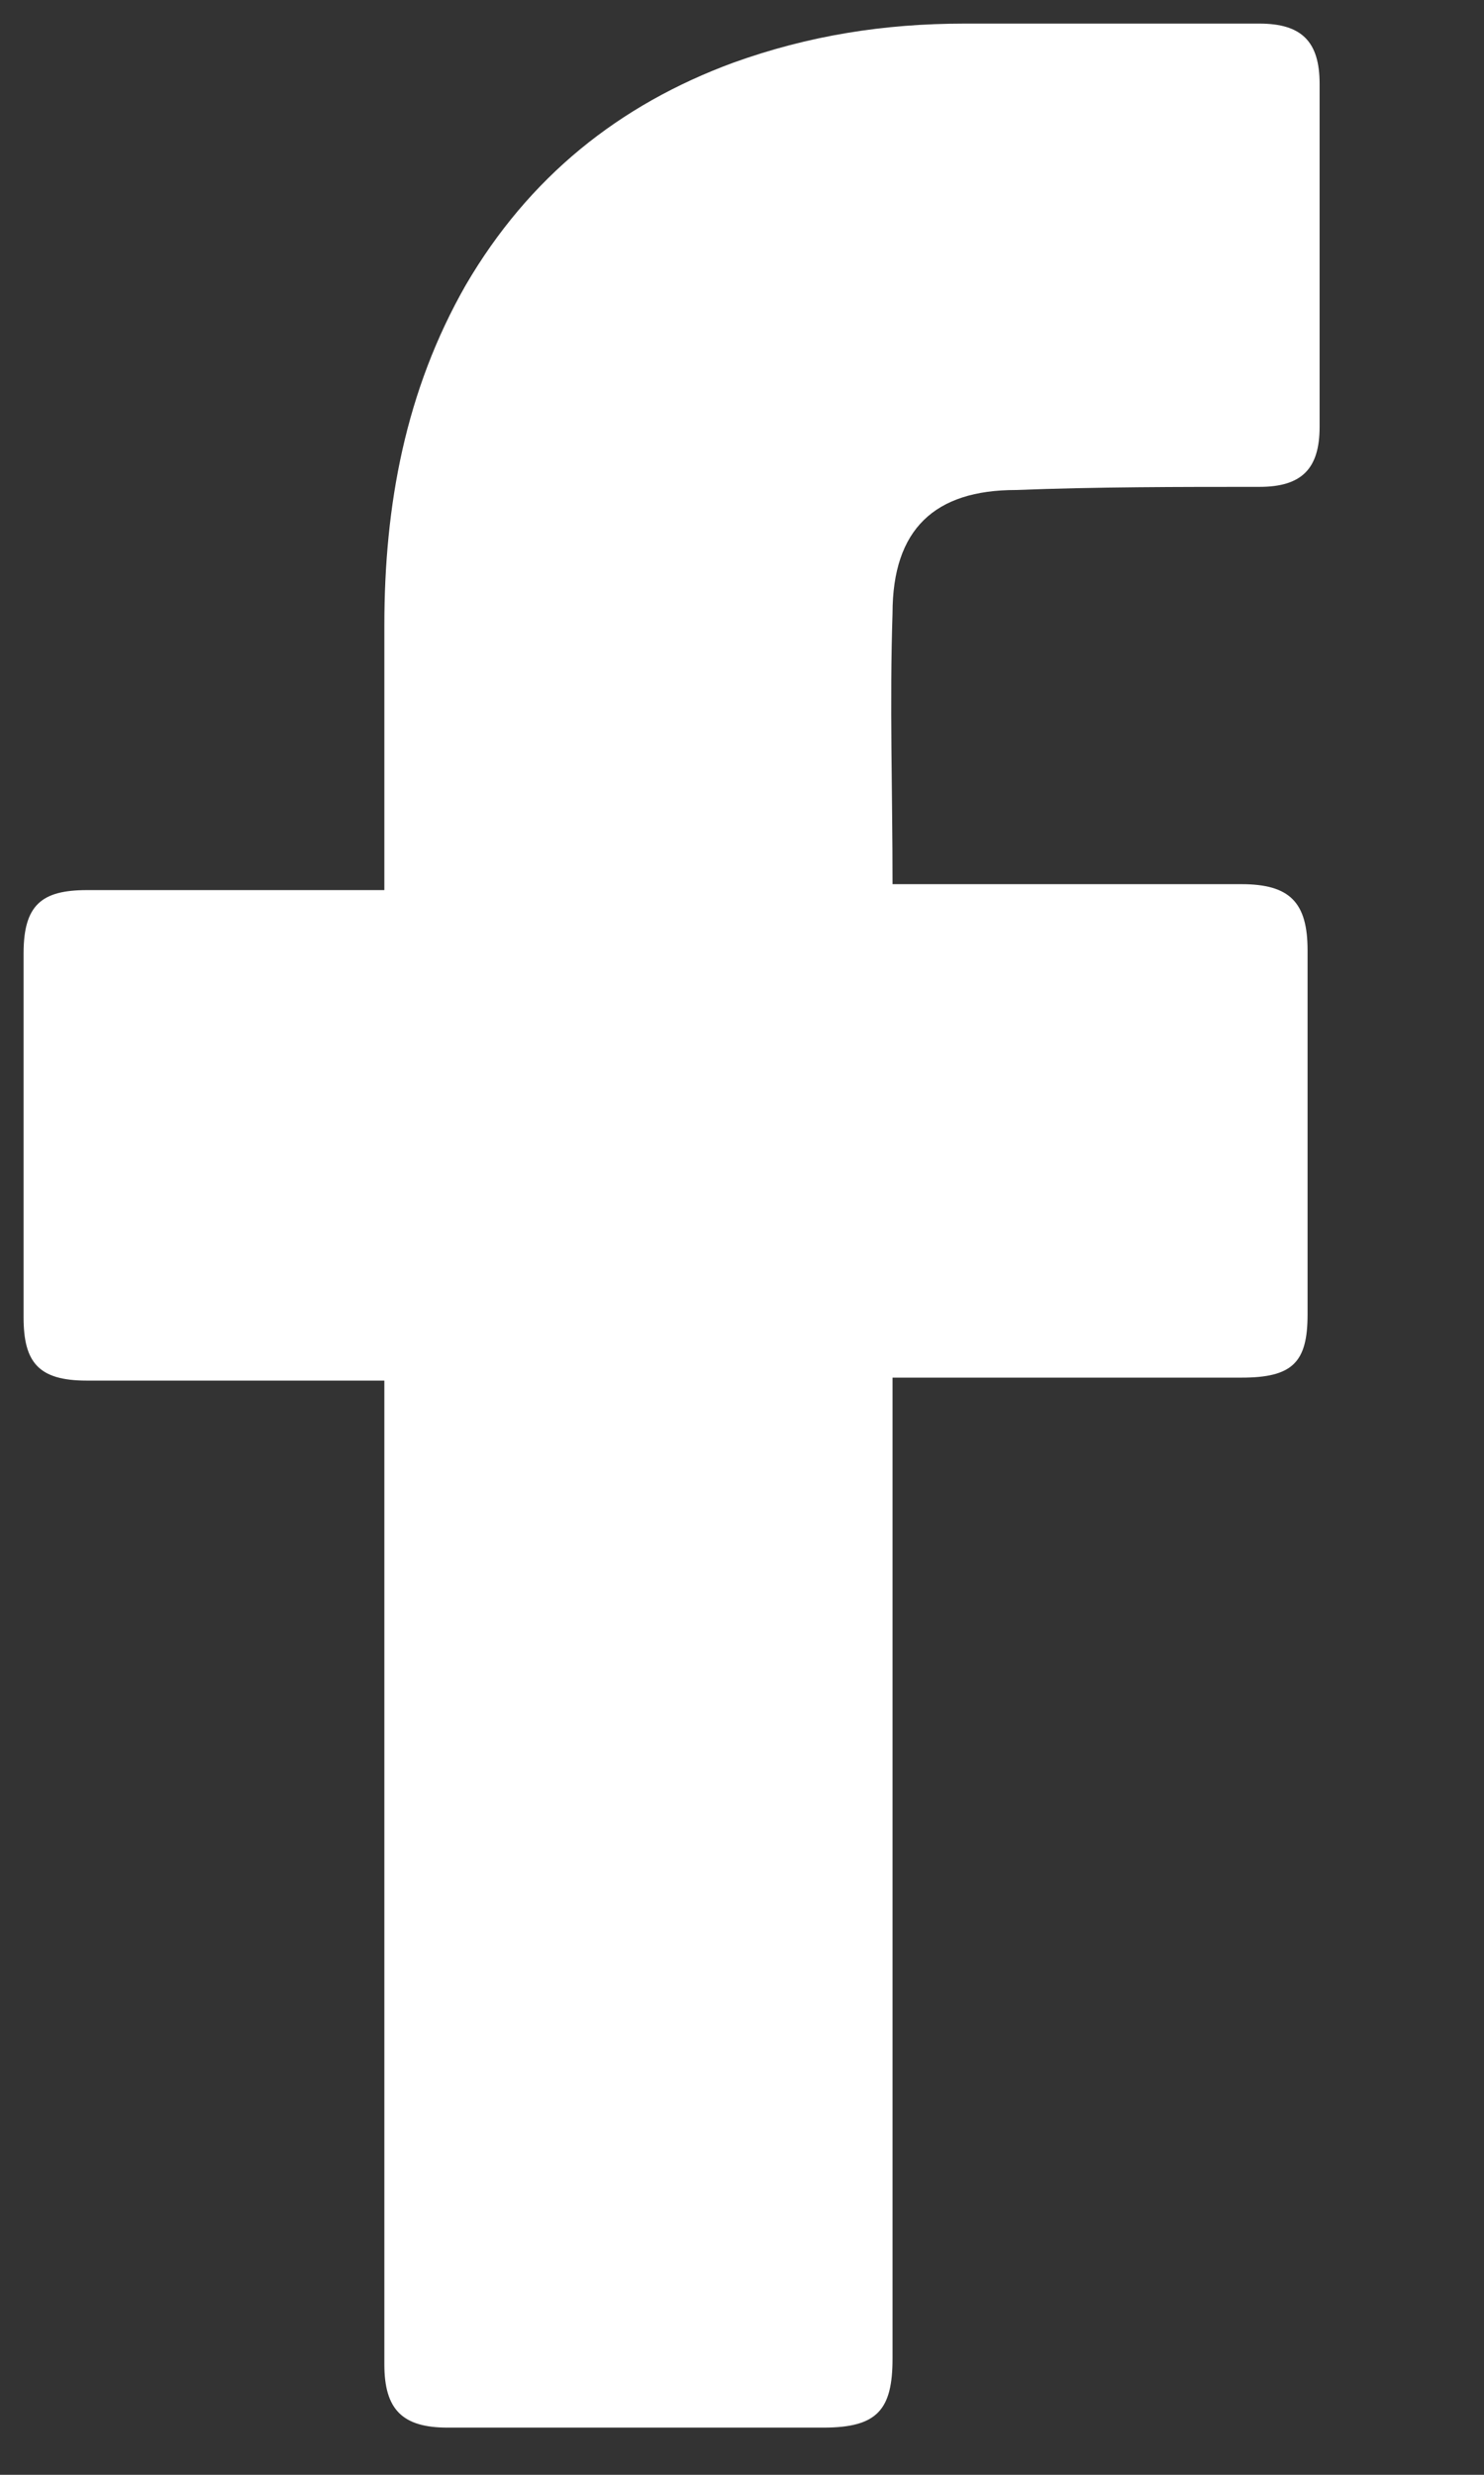 <svg width="9" height="15" viewBox="0 0 9 15" fill="none" xmlns="http://www.w3.org/2000/svg">
<rect x="0" y="0" width="9" height="15" fill="#333333" stroke="none"/>
<path d="M2.331 8.368C2.277 8.368 1.073 8.368 0.526 8.368C0.234 8.368 0.143 8.258 0.143 7.985C0.143 7.255 0.143 6.508 0.143 5.778C0.143 5.486 0.252 5.395 0.526 5.395H2.331C2.331 5.34 2.331 4.283 2.331 3.79C2.331 3.061 2.459 2.368 2.824 1.729C3.207 1.073 3.754 0.635 4.447 0.38C4.903 0.216 5.359 0.143 5.851 0.143H7.638C7.894 0.143 8.003 0.252 8.003 0.508V2.587C8.003 2.842 7.894 2.951 7.638 2.951C7.146 2.951 6.653 2.951 6.161 2.97C5.669 2.97 5.413 3.207 5.413 3.717C5.395 4.264 5.413 4.793 5.413 5.359H7.529C7.821 5.359 7.93 5.468 7.93 5.76V7.967C7.93 8.258 7.839 8.35 7.529 8.35C6.872 8.35 5.468 8.35 5.413 8.35V14.295C5.413 14.605 5.322 14.714 4.994 14.714C4.228 14.714 3.48 14.714 2.714 14.714C2.441 14.714 2.331 14.605 2.331 14.331C2.331 12.416 2.331 8.422 2.331 8.368V8.368Z" fill="white"/>
</svg>
